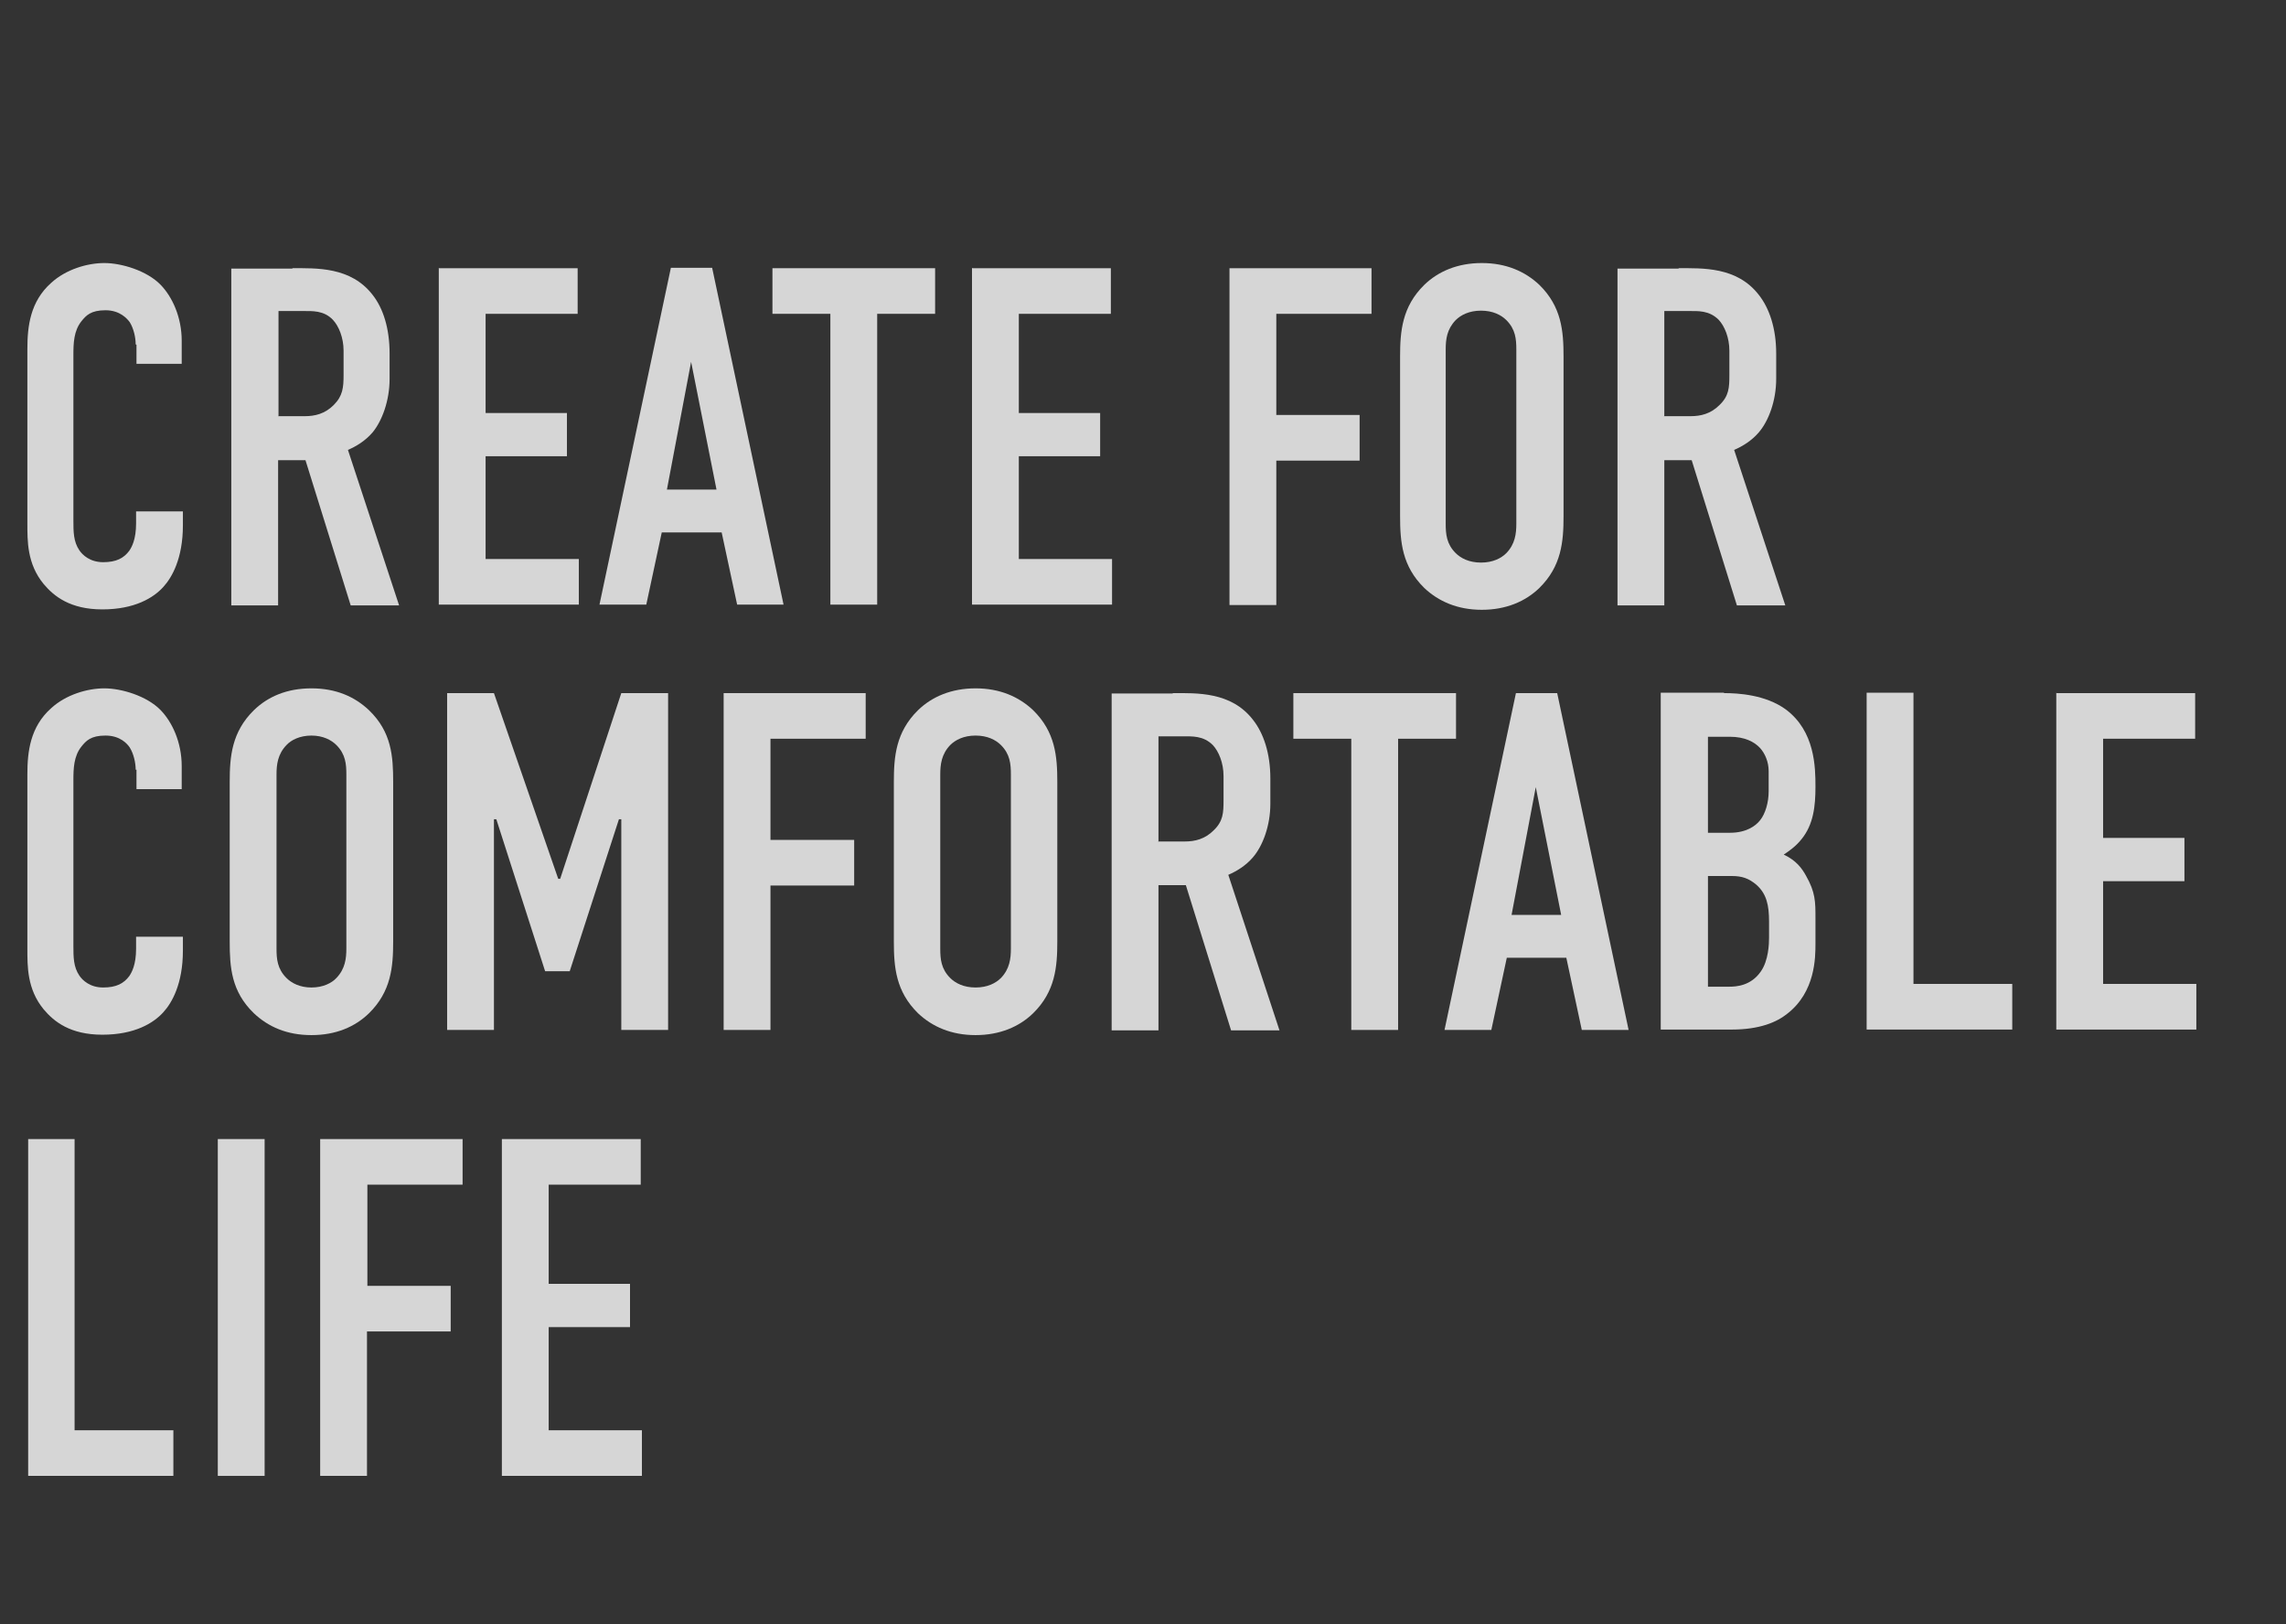 <?xml version="1.0" encoding="UTF-8"?>
<svg xmlns="http://www.w3.org/2000/svg" version="1.1" viewBox="0 0 576.2 409.4">
  <rect x="0" y="0" width="576.2" height="409.4" fill="#333333" stroke="none"/>
  <defs>
    <style>
      .cls-1 {
        fill: #fff;
      }

      .cls-2 {
        opacity: .8;
      }
    </style>
  </defs>
  <!-- Generator: Adobe Illustrator 28.7.7, SVG Export Plug-In . SVG Version: 1.2.0 Build 194)  -->
  <g>
    <g id="_レイヤー_2">
      <g id="MV_産業資材SP">
        <g class="cls-2">
          <path class="cls-1" d="M34.2,86.8c0-1.7-.5-4-1.5-5.6-.6-.8-2.4-3-6.1-3s-4.9,1.3-6.1,2.8c-1.9,2.4-2,5.5-2,8.4v41.8c0,2.8,0,5.3,1.5,7.5.8,1.2,2.7,3,6,3s5.2-1,6.6-2.9c.6-.9,1.7-2.8,1.7-6.9v-3h11.8v3.5c0,8.4-2.8,13.2-4.9,15.5-2.5,2.8-7.3,5.7-15.4,5.7s-12.2-3.3-14.8-6.4c-4.2-5.1-4.1-10.9-4.1-15.3v-44c0-5.6.7-11.9,6-16.6,3.7-3.4,9.1-5,13.4-5s10.7,1.9,14.2,5.5c2.9,3,5.3,8.1,5.3,14.1v5.8h-11.4v-4.8h0Z"/>
          <path class="cls-1" d="M73.7,67.6c6,0,14.7-.4,20.2,6.7,2.7,3.4,4.3,8.5,4.3,14.8v6.4c0,5.5-1.9,10.6-4.3,13.5-1.8,2.1-4.1,3.5-6.2,4.4l12.9,39.2h-12.2l-11.4-36.6h-6.9v36.6h-11.8v-84.9h15.4,0ZM70.1,104.9h6.7c2.6,0,5.1-.6,7.3-2.8,2.3-2.3,2.5-4.4,2.5-7.6v-6.1c0-3.3-1.2-6.2-2.7-7.8-2.3-2.4-5.2-2.2-7.6-2.2h-6.1v26.4h0Z"/>
          <path class="cls-1" d="M110.7,67.6h34.9v11.5h-23.2v25h20.5v10.9h-20.5v25.9h23.5v11.5h-35.3v-84.9h0Z"/>
          <path class="cls-1" d="M185.8,152.4l-3.9-18.2h-15.1l-3.9,18.2h-11.8l18-84.9h10.4l18,84.9h-11.8ZM174.2,91.2l-6.1,32.2h12.5l-6.4-32.2Z"/>
          <path class="cls-1" d="M235.7,67.6v11.5h-14.6v73.3h-11.8v-73.3h-14.6v-11.5h40.9,0Z"/>
          <path class="cls-1" d="M245.1,67.6h34.9v11.5h-23.2v25h20.5v10.9h-20.5v25.9h23.5v11.5h-35.3v-84.9h0Z"/>
          <path class="cls-1" d="M309.9,67.6h35.8v11.5h-24v25.5h21v11.5h-21v36.4h-11.8s0-84.9,0-84.9Z"/>
          <path class="cls-1" d="M352.9,89.9c0-6.4.5-12.6,6.1-18.1,3.5-3.4,8.4-5.5,14.5-5.5s10.9,2.1,14.5,5.5c5.6,5.5,6.1,11.6,6.1,18.1v40.2c0,6.4-.5,12.6-6.1,18.1-3.5,3.4-8.4,5.5-14.5,5.5s-10.9-2.1-14.5-5.5c-5.6-5.5-6.1-11.6-6.1-18.1v-40.2h0ZM382.2,88.1c0-2.6-.2-5.1-2.5-7.4-1.3-1.3-3.4-2.4-6.4-2.4s-5.1,1.1-6.4,2.4c-2.2,2.3-2.5,4.8-2.5,7.4v43.9c0,2.6.2,5.1,2.5,7.4,1.3,1.3,3.4,2.4,6.4,2.4s5.1-1.1,6.4-2.4c2.2-2.3,2.5-4.9,2.5-7.4v-43.9Z"/>
          <path class="cls-1" d="M423.1,67.6c6,0,14.7-.4,20.2,6.7,2.7,3.4,4.4,8.5,4.4,14.8v6.4c0,5.5-1.9,10.6-4.4,13.5-1.8,2.1-4.1,3.5-6.2,4.4l12.9,39.2h-12.2l-11.4-36.6h-6.9v36.6h-11.8v-84.9h15.4,0ZM419.4,104.9h6.7c2.6,0,5.1-.6,7.3-2.8,2.4-2.3,2.5-4.4,2.5-7.6v-6.1c0-3.3-1.2-6.2-2.7-7.8-2.4-2.4-5.2-2.2-7.6-2.2h-6.1v26.4h0Z"/>
          <path class="cls-1" d="M34.2,194c0-1.7-.5-4-1.5-5.6-.6-.9-2.4-3-6.1-3s-4.9,1.3-6.1,2.8c-1.9,2.4-2,5.5-2,8.4v41.8c0,2.8,0,5.3,1.5,7.5.8,1.2,2.7,3,6,3s5.2-1,6.6-2.9c.6-.9,1.7-2.8,1.7-6.9v-3h11.8v3.5c0,8.4-2.8,13.2-4.9,15.5-2.5,2.8-7.3,5.7-15.4,5.7s-12.2-3.3-14.8-6.4c-4.2-5.1-4.1-10.9-4.1-15.3v-44c0-5.6.7-11.9,6-16.6,3.7-3.4,9.1-5,13.4-5s10.7,1.9,14.2,5.5c2.9,3,5.3,8.1,5.3,14.1v5.8h-11.4v-4.9h0Z"/>
          <path class="cls-1" d="M57.9,197.1c0-6.4.5-12.6,6.1-18.1,3.5-3.4,8.3-5.5,14.5-5.5s10.9,2.1,14.5,5.5c5.7,5.5,6.1,11.6,6.1,18.1v40.2c0,6.4-.5,12.6-6.1,18.1-3.5,3.4-8.3,5.5-14.5,5.5s-10.9-2.1-14.5-5.5c-5.7-5.5-6.1-11.6-6.1-18.1v-40.2h0ZM87.3,195.2c0-2.6-.2-5.1-2.5-7.4-1.3-1.3-3.4-2.4-6.3-2.4s-5.1,1.1-6.3,2.4c-2.2,2.3-2.5,4.9-2.5,7.4v43.9c0,2.6.2,5.1,2.5,7.4,1.3,1.3,3.4,2.4,6.3,2.4s5.1-1.1,6.3-2.4c2.2-2.3,2.5-4.9,2.5-7.4v-43.9Z"/>
          <path class="cls-1" d="M112.7,174.7h11.8l16.2,46.8h.5l15.4-46.8h11.8v84.9h-11.8v-53.1h-.6l-12.4,38.3h-6.2l-12.3-38.3h-.6v53.1h-11.8v-84.9h0Z"/>
          <path class="cls-1" d="M182.4,174.7h35.8v11.5h-24v25.5h21.1v11.5h-21.1v36.4h-11.8v-84.9h0Z"/>
          <path class="cls-1" d="M225.3,197.1c0-6.4.5-12.6,6.1-18.1,3.5-3.4,8.4-5.5,14.5-5.5s10.9,2.1,14.5,5.5c5.6,5.5,6.1,11.6,6.1,18.1v40.2c0,6.4-.5,12.6-6.1,18.1-3.5,3.4-8.4,5.5-14.5,5.5s-10.9-2.1-14.5-5.5c-5.6-5.5-6.1-11.6-6.1-18.1v-40.2h0ZM254.8,195.2c0-2.6-.2-5.1-2.5-7.4-1.3-1.3-3.4-2.4-6.4-2.4s-5.1,1.1-6.4,2.4c-2.2,2.3-2.5,4.9-2.5,7.4v43.9c0,2.6.2,5.1,2.5,7.4,1.3,1.3,3.4,2.4,6.4,2.4s5.1-1.1,6.4-2.4c2.2-2.3,2.5-4.9,2.5-7.4v-43.9Z"/>
          <path class="cls-1" d="M295.6,174.7c6,0,14.7-.4,20.2,6.7,2.7,3.4,4.4,8.5,4.4,14.8v6.4c0,5.5-1.9,10.6-4.4,13.5-1.8,2.1-4.1,3.5-6.2,4.4l12.9,39.2h-12.2l-11.4-36.6h-6.9v36.6h-11.8v-84.9h15.4,0ZM291.9,212.1h6.7c2.6,0,5.1-.6,7.3-2.8,2.4-2.3,2.5-4.4,2.5-7.6v-6.1c0-3.3-1.2-6.2-2.7-7.8-2.4-2.4-5.2-2.2-7.6-2.2h-6.1v26.4h0Z"/>
          <path class="cls-1" d="M367,174.7v11.5h-14.6v73.4h-11.8v-73.4h-14.6v-11.5h40.9,0Z"/>
          <path class="cls-1" d="M398.7,259.6l-3.9-18.2h-15l-3.9,18.2h-11.8l18-84.9h10.4l18,84.9h-11.8ZM387.1,198.4l-6.1,32.2h12.5l-6.4-32.2Z"/>
          <path class="cls-1" d="M434.6,174.7c3.5,0,10.4.4,15.5,4.1,7.4,5.5,7.5,14.6,7.5,19.5s-.5,9.5-3.5,13.2c-1.5,1.9-3.3,3.1-4.5,3.9,3.2,1.5,4.6,3.5,5.6,5.3,2.4,4.2,2.4,6.6,2.4,10.7v6.4c0,3.5,0,12.2-7.1,17.7-2.6,2.1-6.9,4-14,4h-17.9v-84.9h15.9ZM430.5,209.9h5.6c4,0,6.4-1.7,7.5-3.1,1.4-1.7,2.2-4.6,2.2-7.3v-5.2c0-2.2-.9-4.4-2.2-5.8-1.4-1.5-3.8-2.8-7.6-2.8h-5.5v24.2h0ZM430.5,248.7h5.3c1.8,0,5.5-.2,8-3.8,2-2.8,2.1-7.1,2.1-8.6v-4c0-4.1-.6-7-3.2-9.3-1.9-1.6-3.6-2.2-6.2-2.2h-6v27.9h0Z"/>
          <path class="cls-1" d="M482.3,174.7v73.3h24.9v11.5h-36.7v-84.9h11.8Z"/>
          <path class="cls-1" d="M518.4,174.7h34.9v11.5h-23.2v25h20.5v10.9h-20.5v25.9h23.5v11.5h-35.3v-84.9h0Z"/>
          <path class="cls-1" d="M18.8,287.1v73.4h24.9v11.5H7.1v-84.9h11.8Z"/>
          <path class="cls-1" d="M66.7,287.1v84.9h-11.8v-84.9h11.8Z"/>
          <path class="cls-1" d="M80.8,287.1h35.8v11.5h-24v25.5h21v11.5h-21.1v36.4h-11.8v-84.9h0Z"/>
          <path class="cls-1" d="M126.6,287.1h34.9v11.5h-23.2v25h20.5v10.9h-20.5v26h23.5v11.5h-35.3v-84.9h0Z"/>
        </g>
      </g>
    </g>
  </g>
</svg>